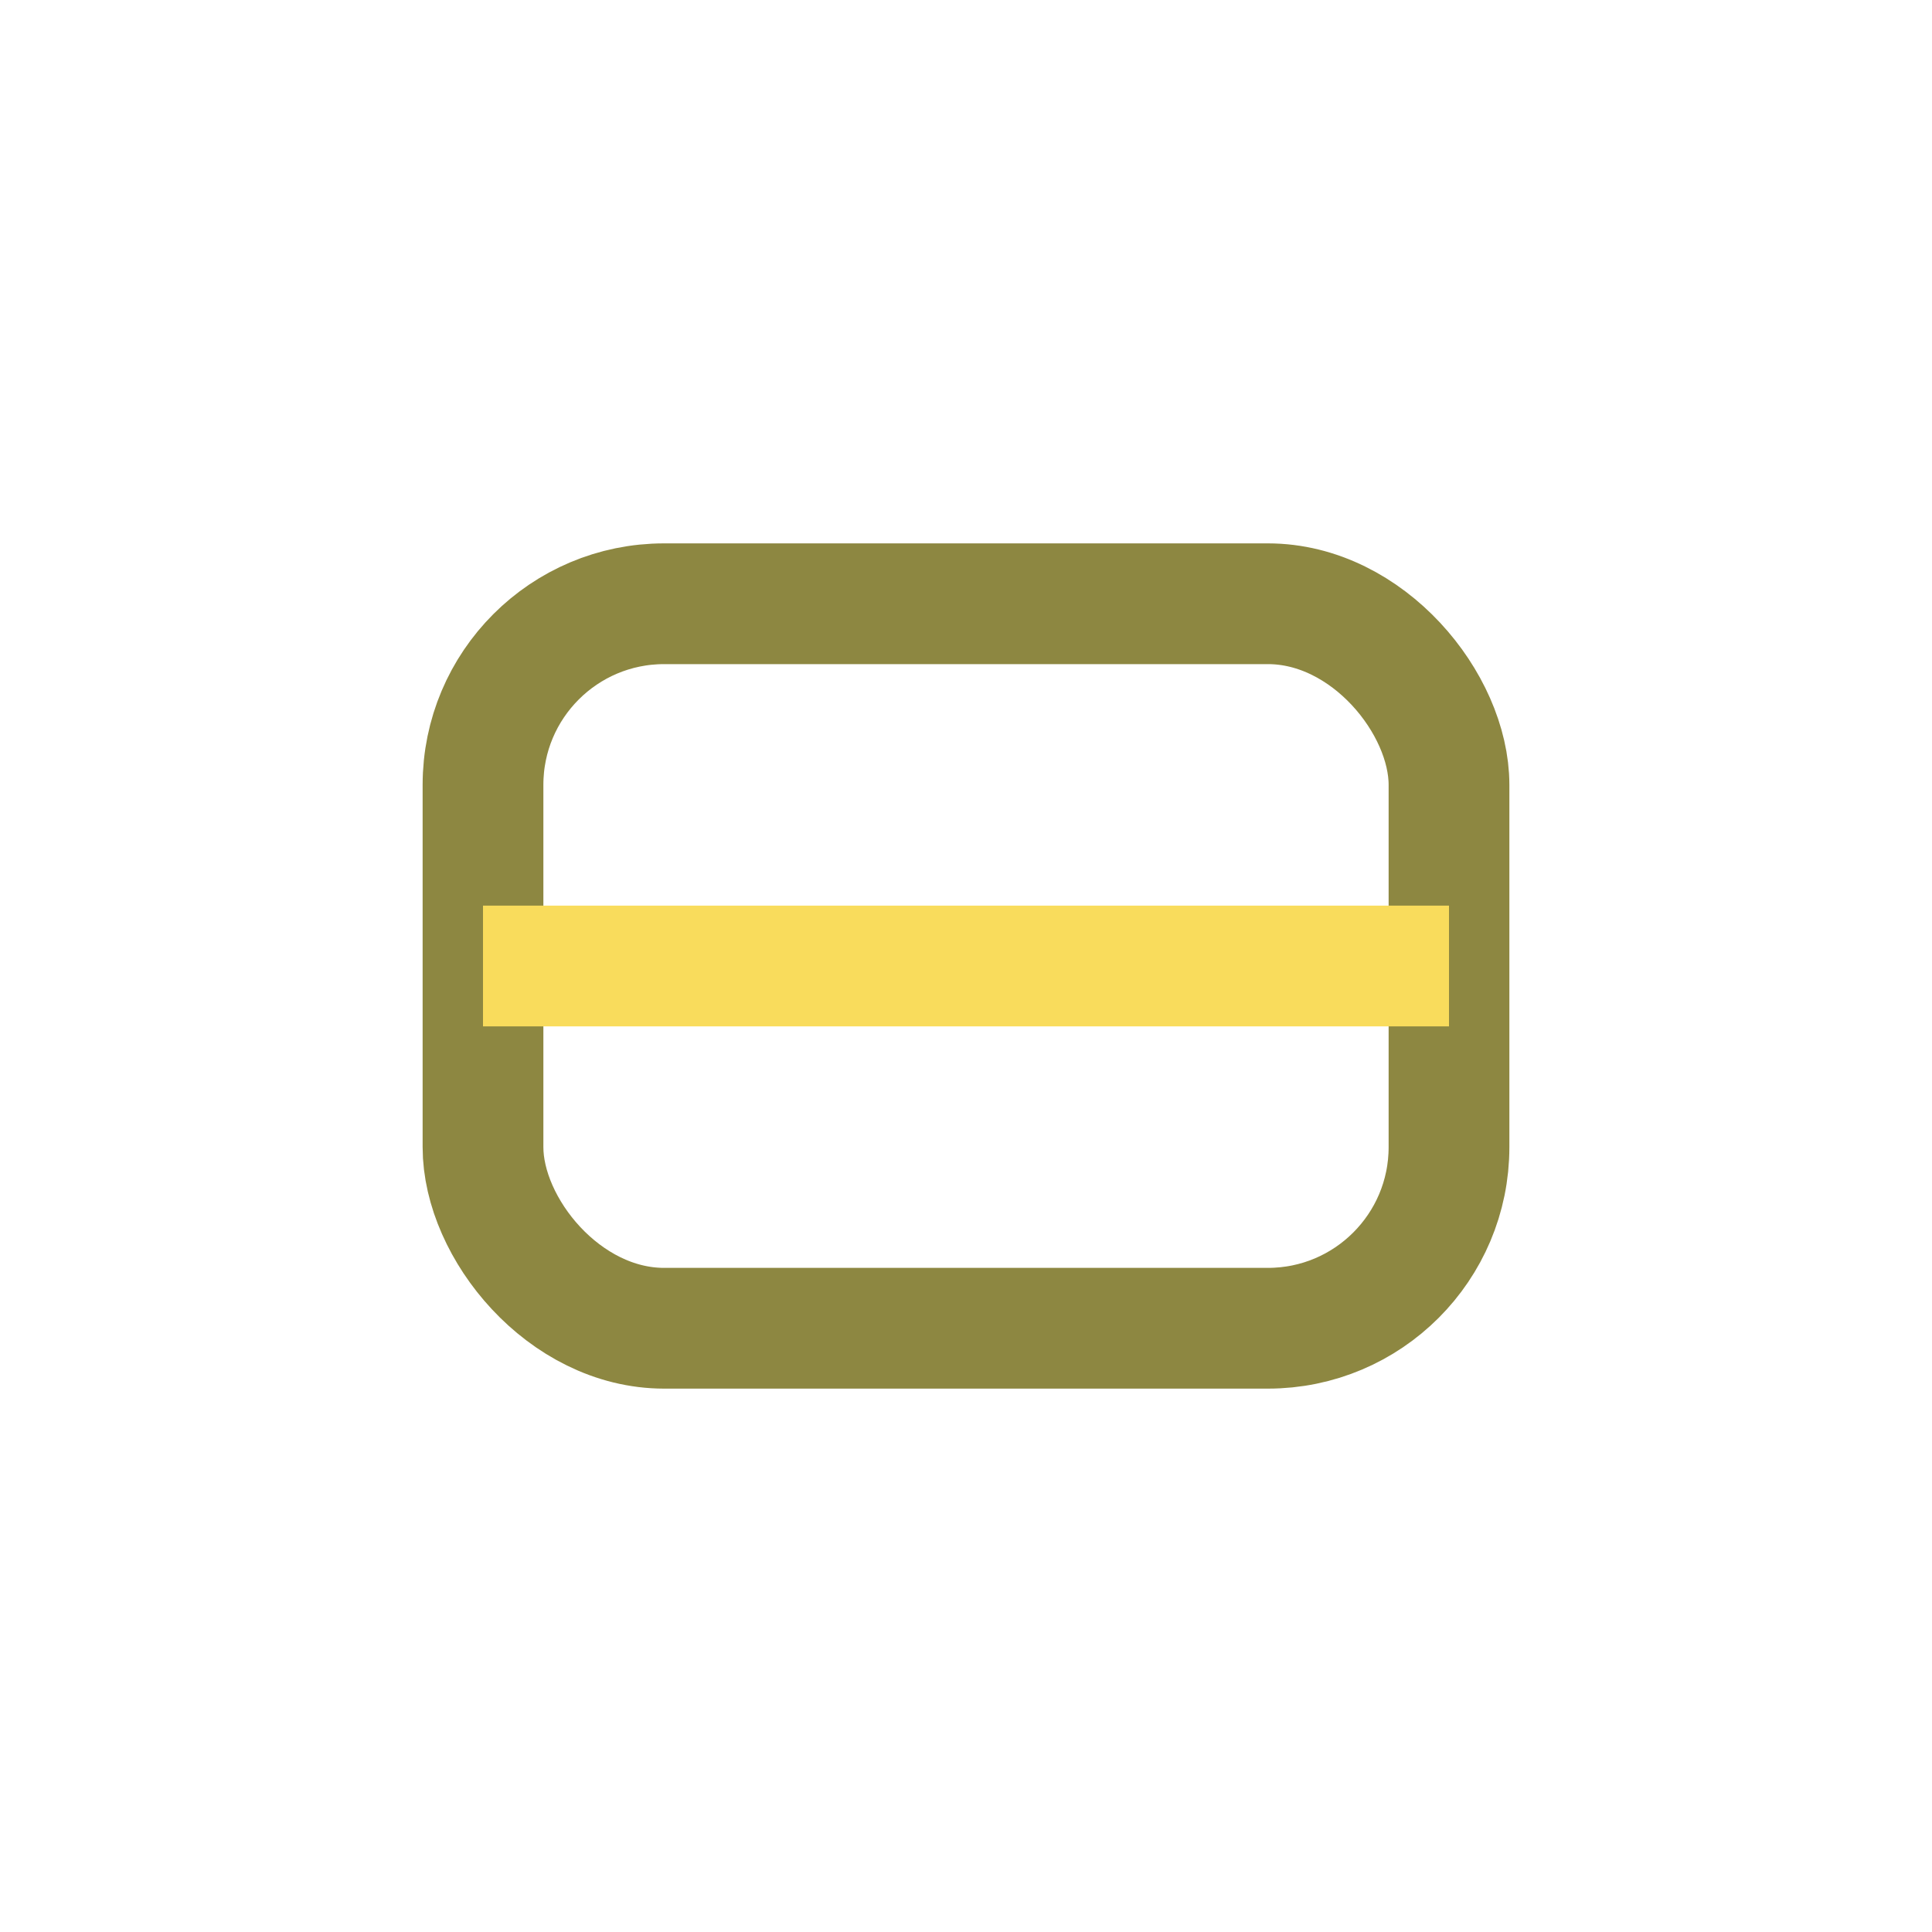 <?xml version="1.0" encoding="UTF-8"?>
<svg xmlns="http://www.w3.org/2000/svg" width="32" height="32" viewBox="0 0 32 32"><rect x="8" y="10" width="16" height="12" rx="3" fill="none" stroke="#8D8741" stroke-width="2"/><path d="M8 16h16" stroke="#F9DC5C" stroke-width="2"/></svg>